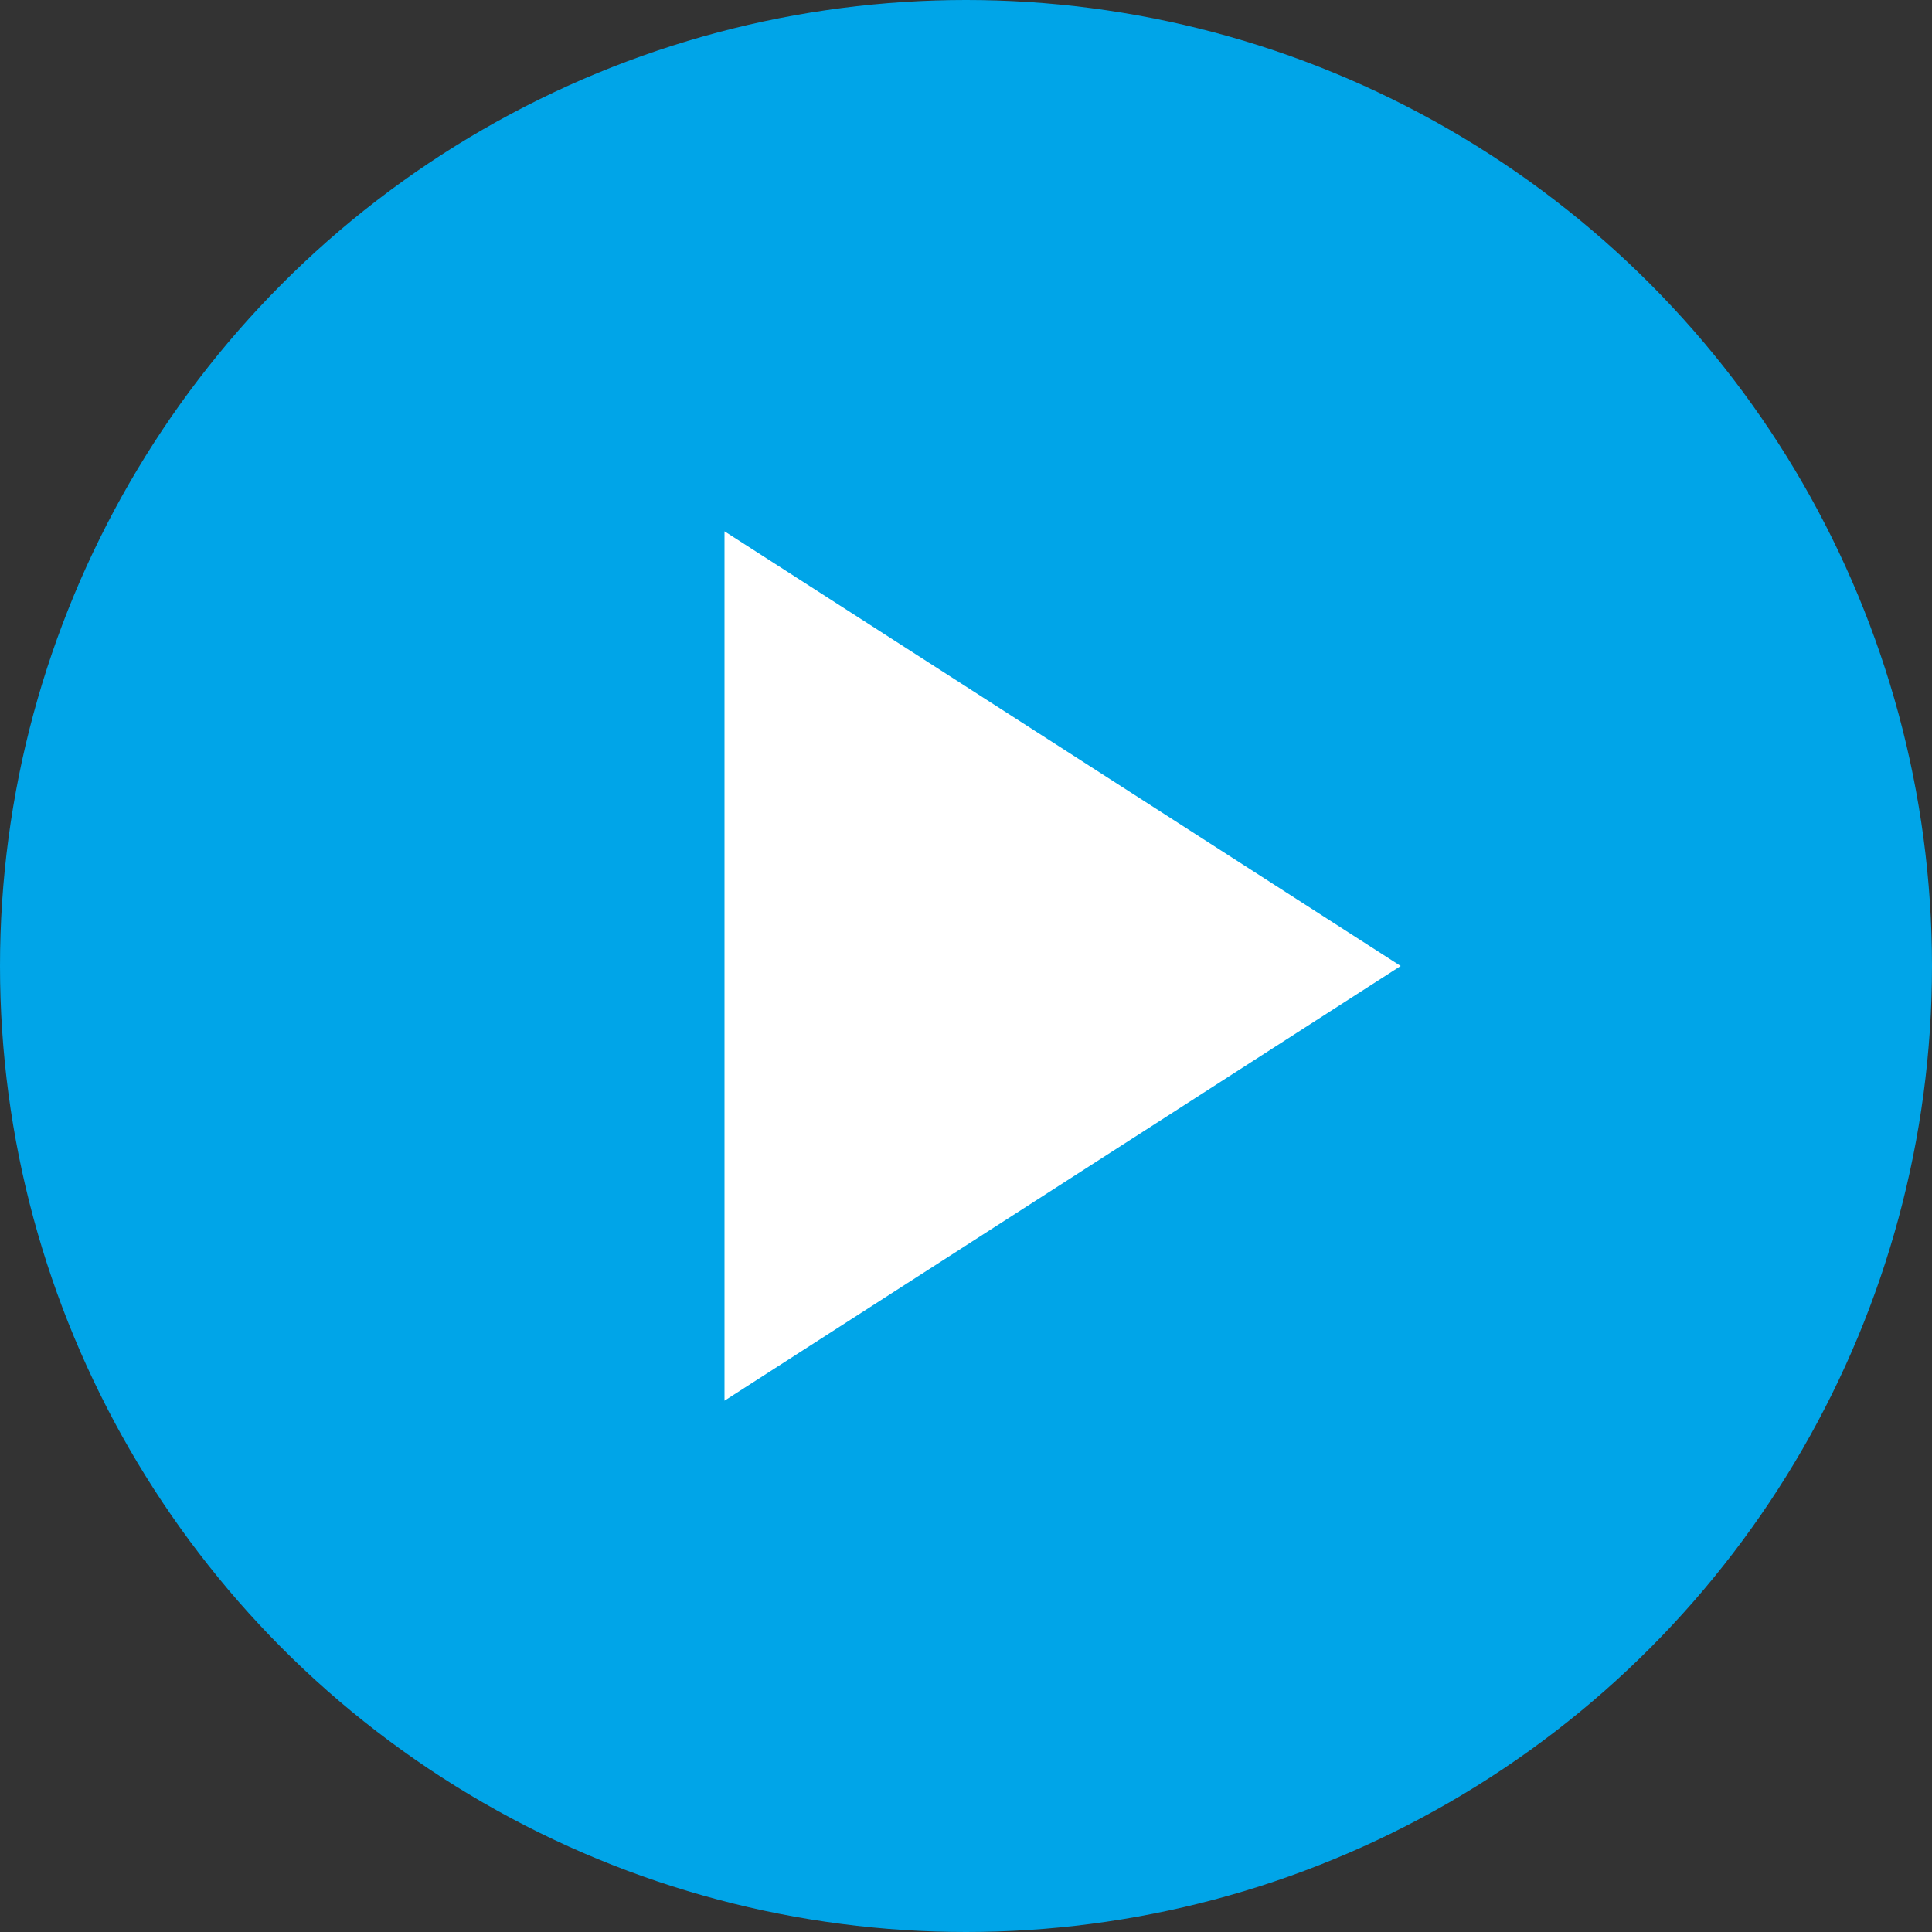 <svg xmlns="http://www.w3.org/2000/svg" version="1.1" viewBox="0 0 20 20">
    <rect x="0" y="0" width="20" height="20" fill="#333333" stroke="none"/>
    <circle cx="10" cy="10" r="10" fill="#00a5e8"/>
    <path d="m7.5 14.5v-9l7 4.5z" fill="#fff"/>
</svg>
